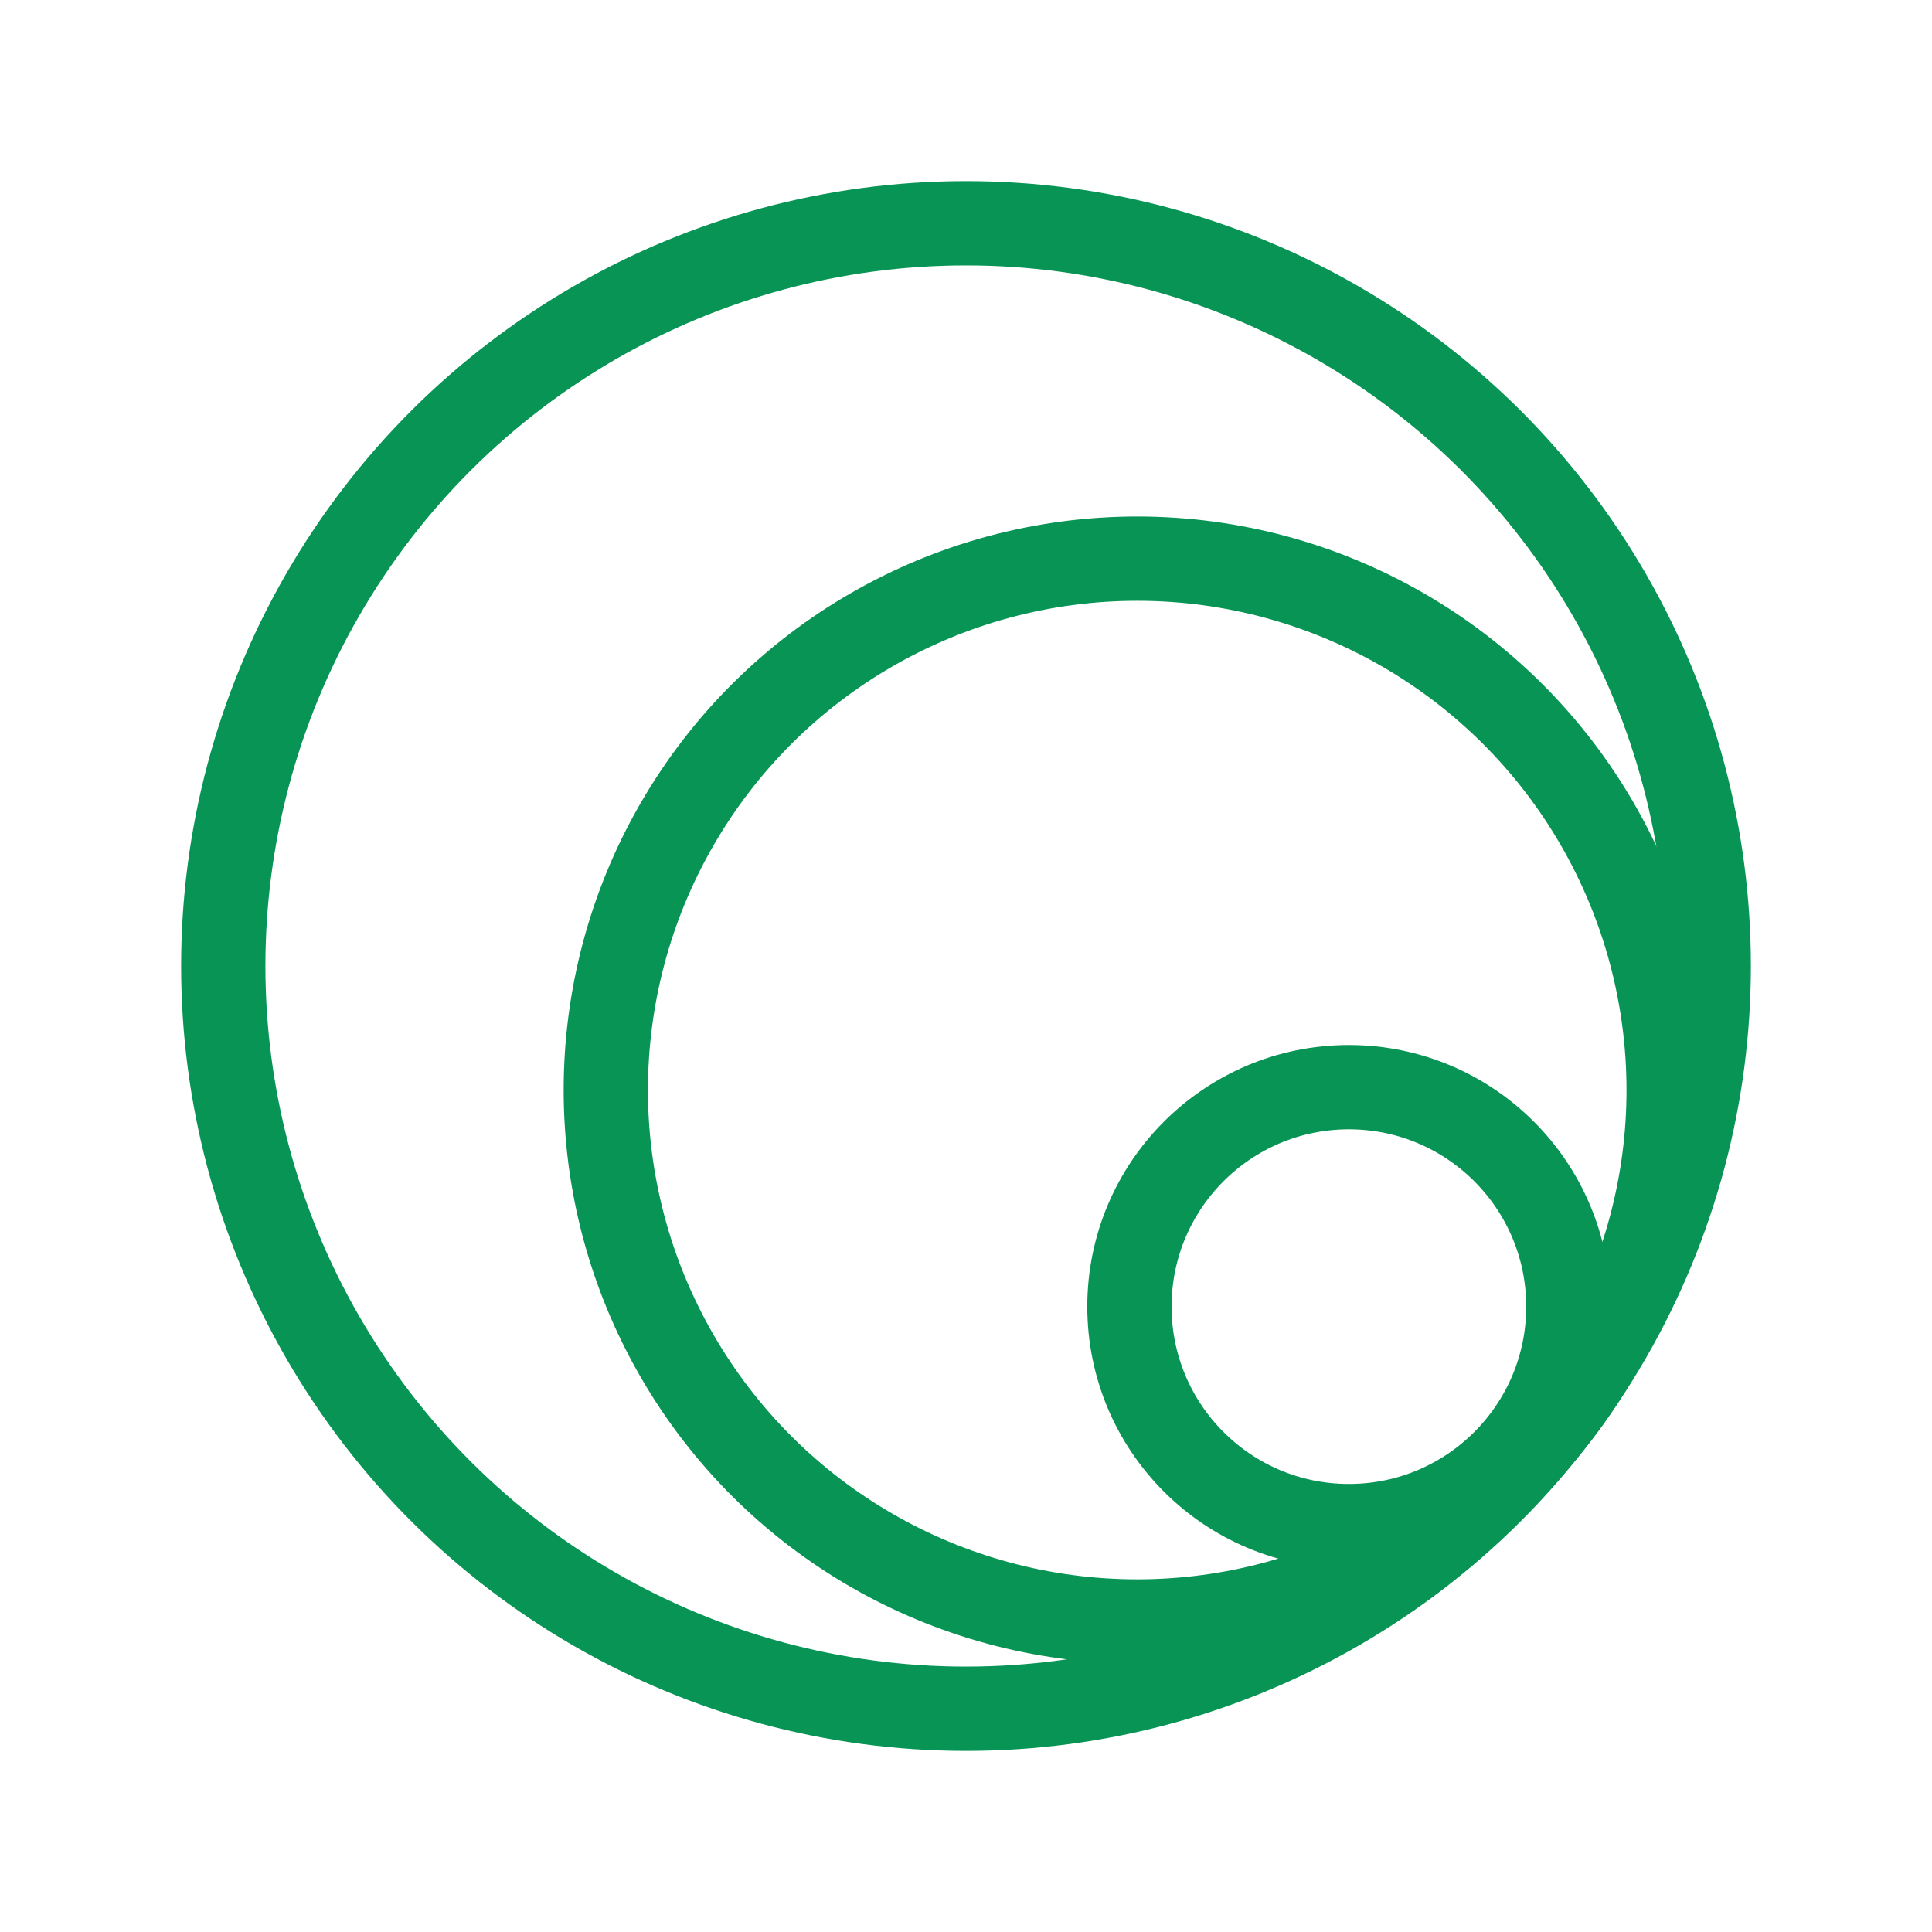 <svg xmlns="http://www.w3.org/2000/svg" width="32" height="32" fill="none"><circle cx="16" cy="16" r="12.302" stroke="#079455" stroke-width="1.396" transform="rotate(90 16 16)"/><circle cx="18.836" cy="18.055" r="8.802" stroke="#079455" stroke-width="1.396" transform="rotate(90 18.836 18.055)"/><circle cx="22.342" cy="21.642" r="3.635" stroke="#079455" stroke-width="1.396" transform="rotate(90 22.342 21.642)"/></svg>